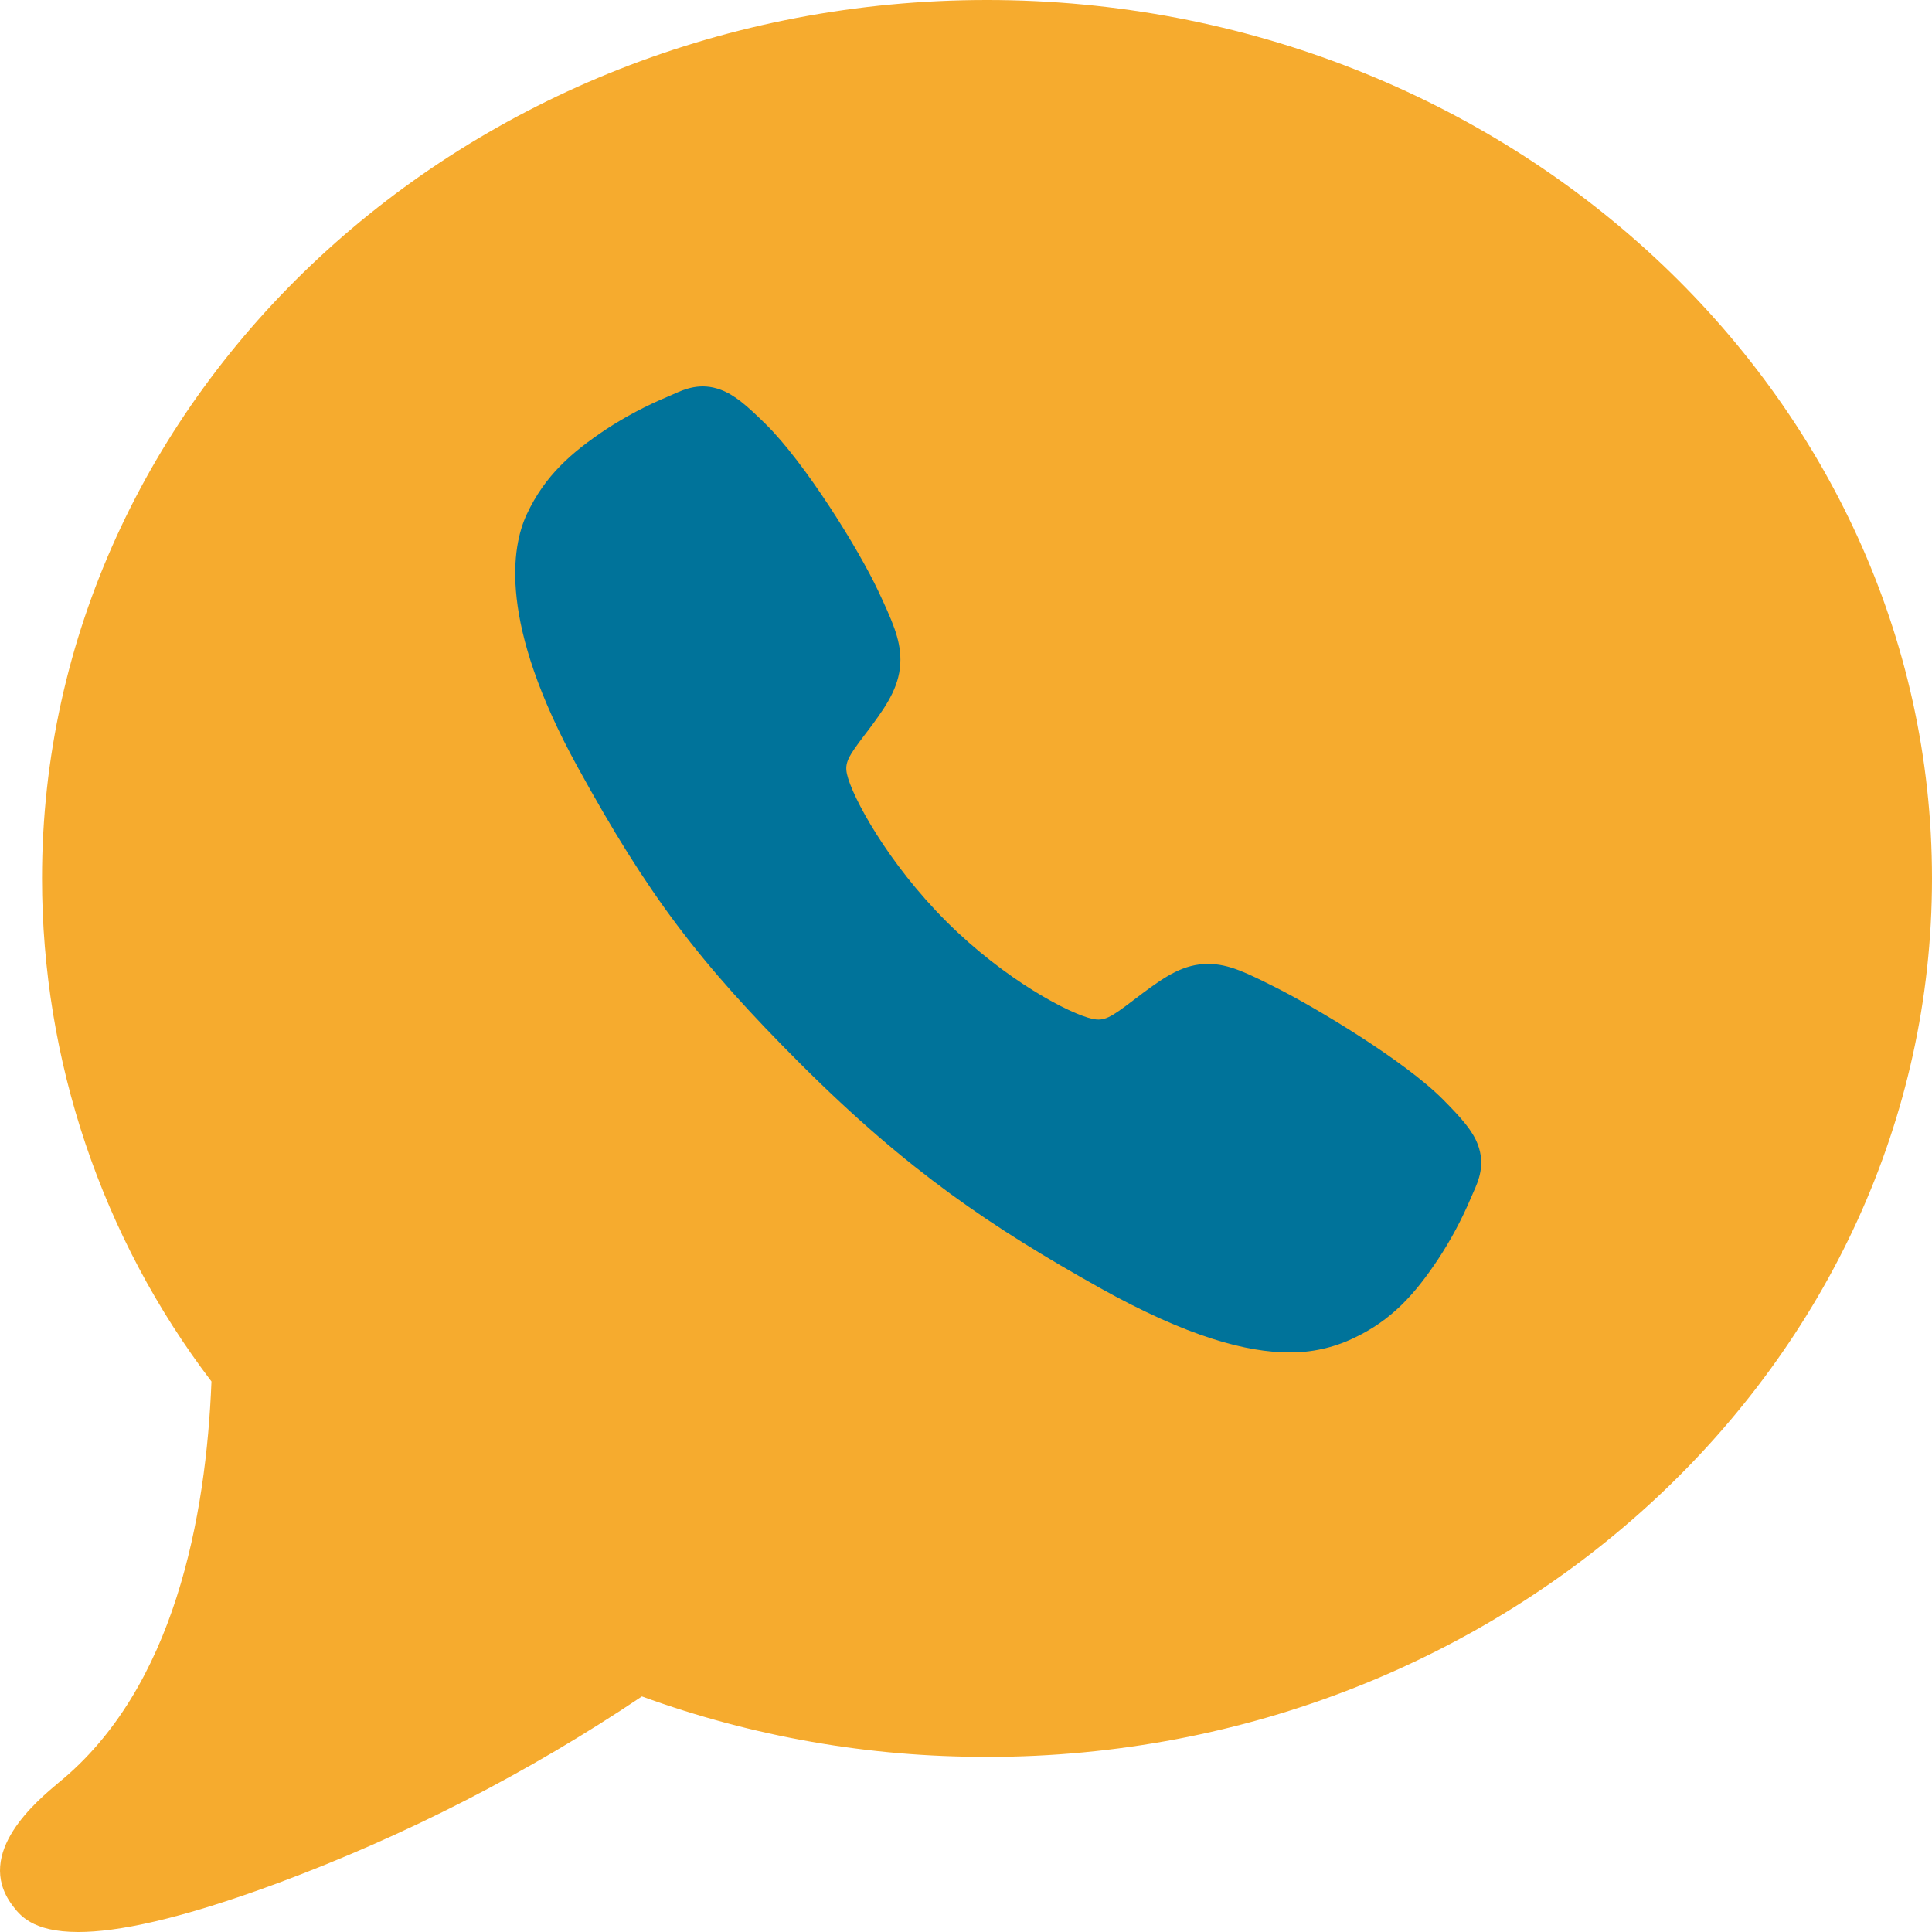 <svg width="40" height="40" viewBox="0 0 40 40" fill="none" xmlns="http://www.w3.org/2000/svg">
<path d="M40 18.187C40 28.216 31.223 36.375 20.431 36.375L20.433 36.373C17.999 36.38 15.581 35.957 13.29 35.123C10.939 36.701 8.414 37.997 5.766 38.983C3.684 39.754 2.417 40 1.622 40C0.658 40 0.402 39.643 0.248 39.437C-0.547 38.358 0.788 37.267 1.211 36.91C3.62 34.954 4.268 31.387 4.378 28.602C2.106 25.619 0.871 21.956 0.87 18.188C0.87 8.158 9.646 0 20.433 0C31.219 0 40 8.158 40 18.187Z" fill="#F6AB2E"/>
<path d="M26.693 28C25.821 28 24.597 27.685 22.763 26.66C20.534 25.41 18.809 24.256 16.592 22.045C14.454 19.909 13.414 18.526 11.957 15.877C10.312 12.886 10.593 11.318 10.906 10.648C11.28 9.847 11.831 9.368 12.543 8.892C12.947 8.627 13.376 8.4 13.822 8.214C13.866 8.195 13.908 8.176 13.945 8.16C14.166 8.06 14.501 7.91 14.925 8.071C15.208 8.177 15.461 8.394 15.857 8.785C16.668 9.585 17.777 11.367 18.186 12.242C18.46 12.831 18.642 13.221 18.642 13.657C18.642 14.168 18.385 14.563 18.073 14.988C18.015 15.068 17.956 15.144 17.9 15.218C17.56 15.665 17.486 15.794 17.535 16.024C17.635 16.487 18.377 17.865 19.598 19.083C20.818 20.3 22.157 20.996 22.621 21.095C22.861 21.146 22.993 21.069 23.454 20.717C23.52 20.666 23.588 20.614 23.659 20.562C24.135 20.208 24.511 19.957 25.01 19.957H25.013C25.447 19.957 25.819 20.146 26.436 20.456C27.239 20.862 29.075 21.956 29.88 22.768C30.271 23.163 30.49 23.415 30.597 23.697C30.757 24.122 30.606 24.456 30.507 24.679C30.491 24.716 30.473 24.757 30.453 24.802C30.265 25.247 30.037 25.674 29.77 26.078C29.296 26.788 28.815 27.337 28.012 27.711C27.6 27.906 27.149 28.005 26.693 28Z" fill="#00739A"/>
</svg>
